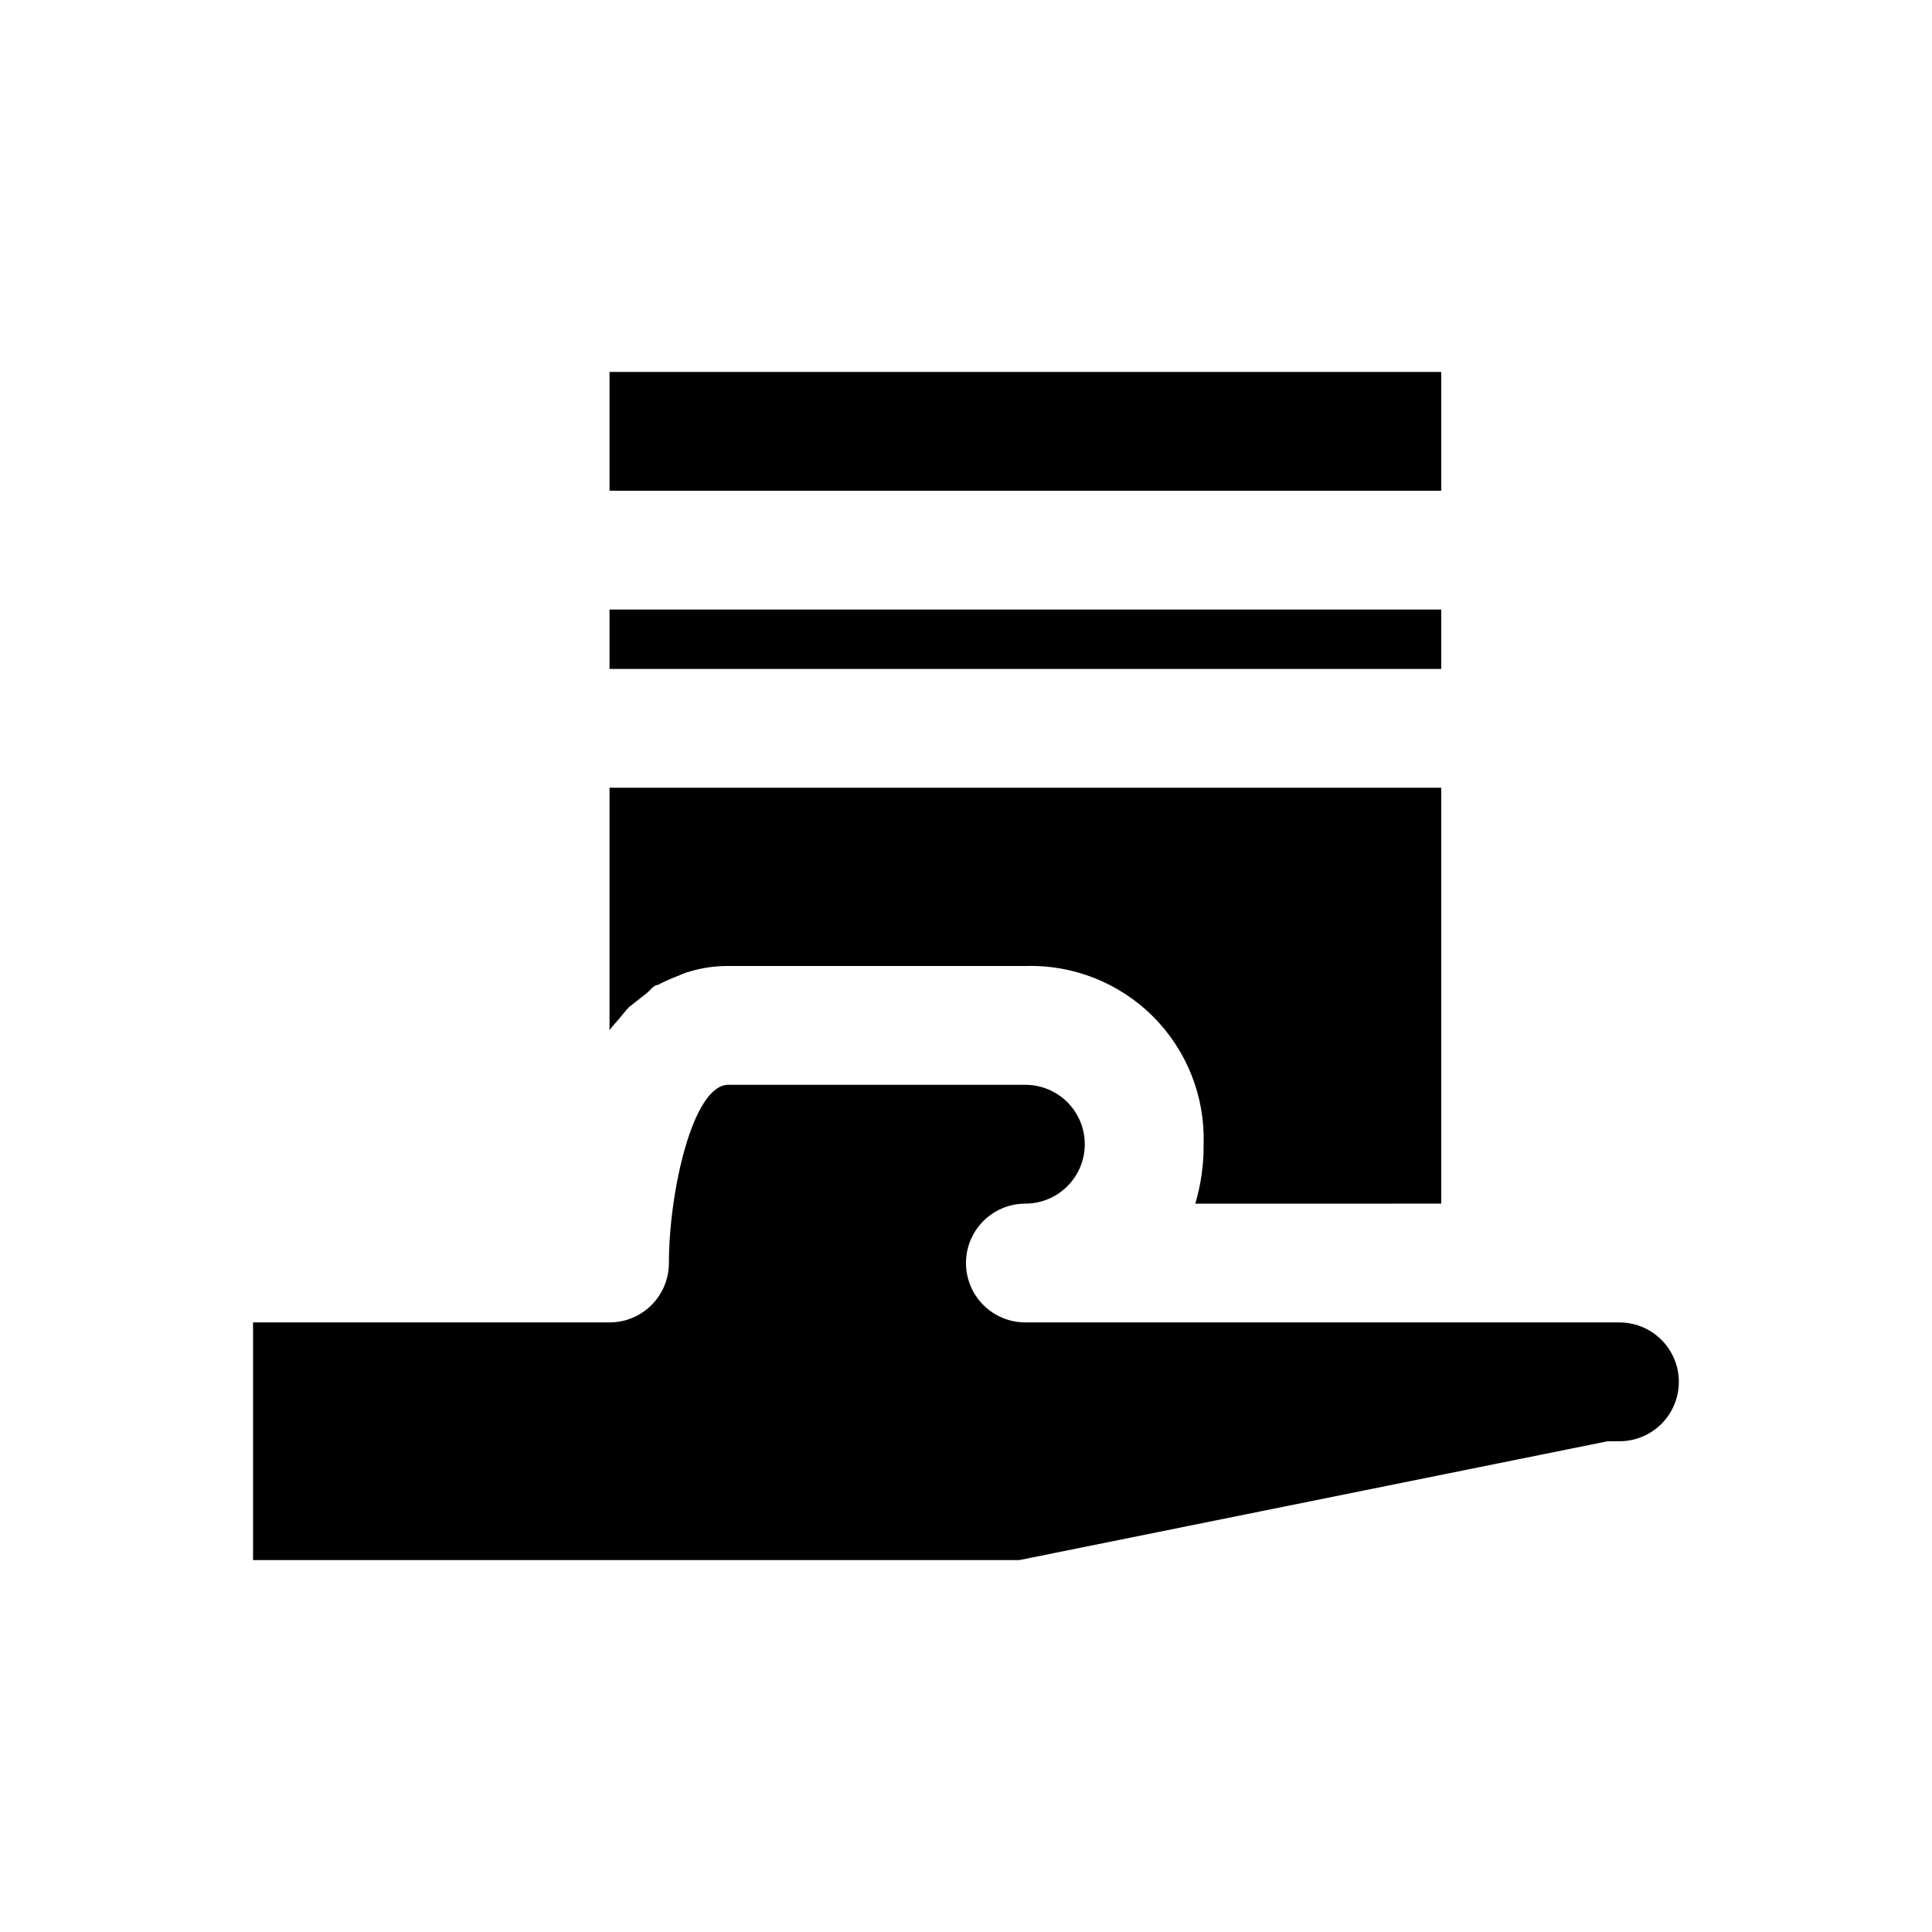 <?xml version="1.0" encoding="UTF-8"?>
<!-- Uploaded to: SVG Repo, www.svgrepo.com, Generator: SVG Repo Mixer Tools -->
<svg fill="#000000" width="800px" height="800px" version="1.1" viewBox="144 144 512 512" xmlns="http://www.w3.org/2000/svg">
 <path d="m415.74 400h-78.719c-3.41-0.027-6.809 0.449-10.078 1.414-1.027 0.273-2.031 0.641-2.992 1.102-1.941 0.715-3.836 1.559-5.668 2.519-1.102 0-2.047 1.574-3.148 2.363l-4.41 3.465c-0.945 0.945-1.73 2.047-2.676 3.148-0.945 1.102-1.73 1.891-2.519 2.992l0.004-64.238h220.41v110.21l-65.18 0.004c1.516-5.109 2.258-10.418 2.207-15.746 0.395-12.645-4.453-24.891-13.398-33.836-8.945-8.945-21.191-13.793-33.836-13.395zm-110.21-94.465h220.41v15.742h-220.41zm220.41-62.977v31.488h-220.41v-31.488zm47.23 283.39h-3.148l-155.87 31.488-203.09-0.004v-62.977h94.465c4.176 0 8.18-1.656 11.133-4.609 2.953-2.953 4.609-6.957 4.609-11.133 0-18.734 6.297-47.23 15.742-47.23h78.723c5.625 0 10.824 3 13.637 7.871s2.812 10.871 0 15.742c-2.812 4.871-8.012 7.875-13.637 7.875s-10.82 3-13.633 7.871-2.812 10.871 0 15.742 8.008 7.871 13.633 7.871h157.44c5.625 0 10.82 3.004 13.633 7.875 2.812 4.871 2.812 10.871 0 15.742s-8.008 7.871-13.633 7.871z"/>
</svg>